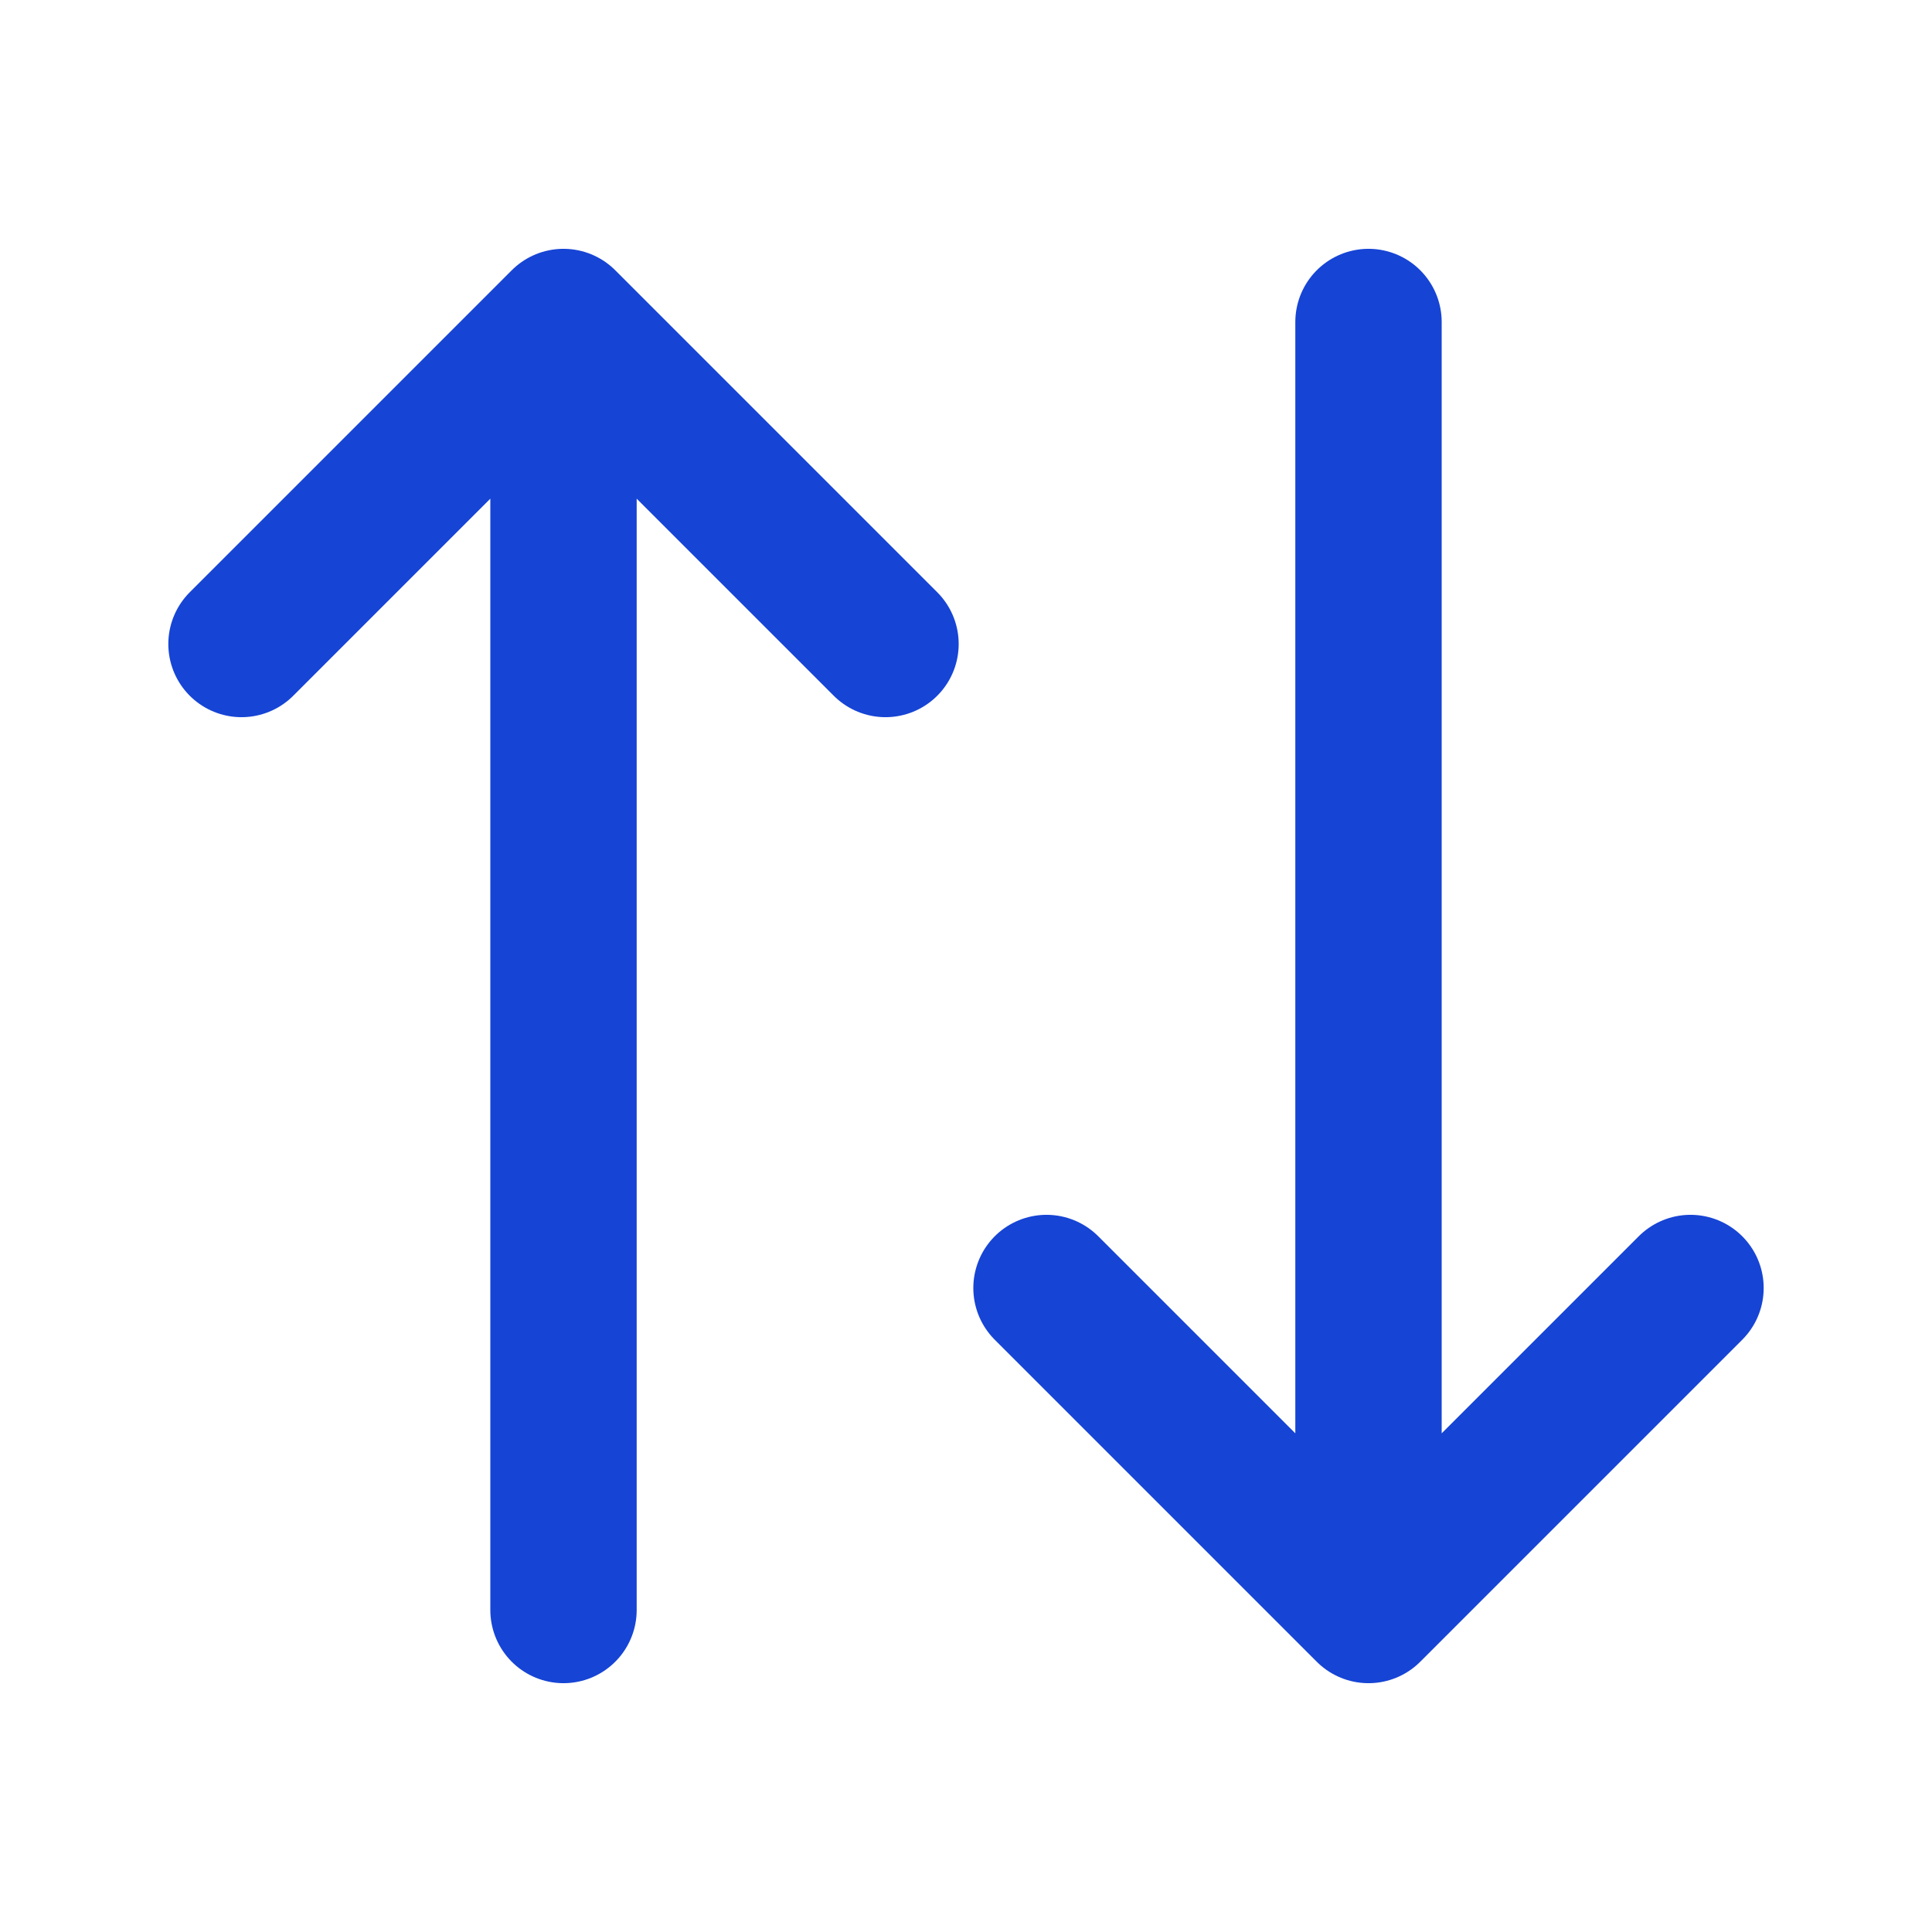 <?xml version="1.0" encoding="UTF-8"?> <svg xmlns="http://www.w3.org/2000/svg" width="66" height="66" viewBox="0 0 66 66" fill="none"><path d="M30.25 22L19.25 11M19.25 11L8.25 22M19.25 11L19.25 55" stroke="#1644D5" stroke-width="5" stroke-linecap="round" stroke-linejoin="round"></path><path d="M35.75 44L46.75 55M46.75 55L57.75 44M46.75 55L46.75 11" stroke="#1644D5" stroke-width="5" stroke-linecap="round" stroke-linejoin="round"></path></svg> 